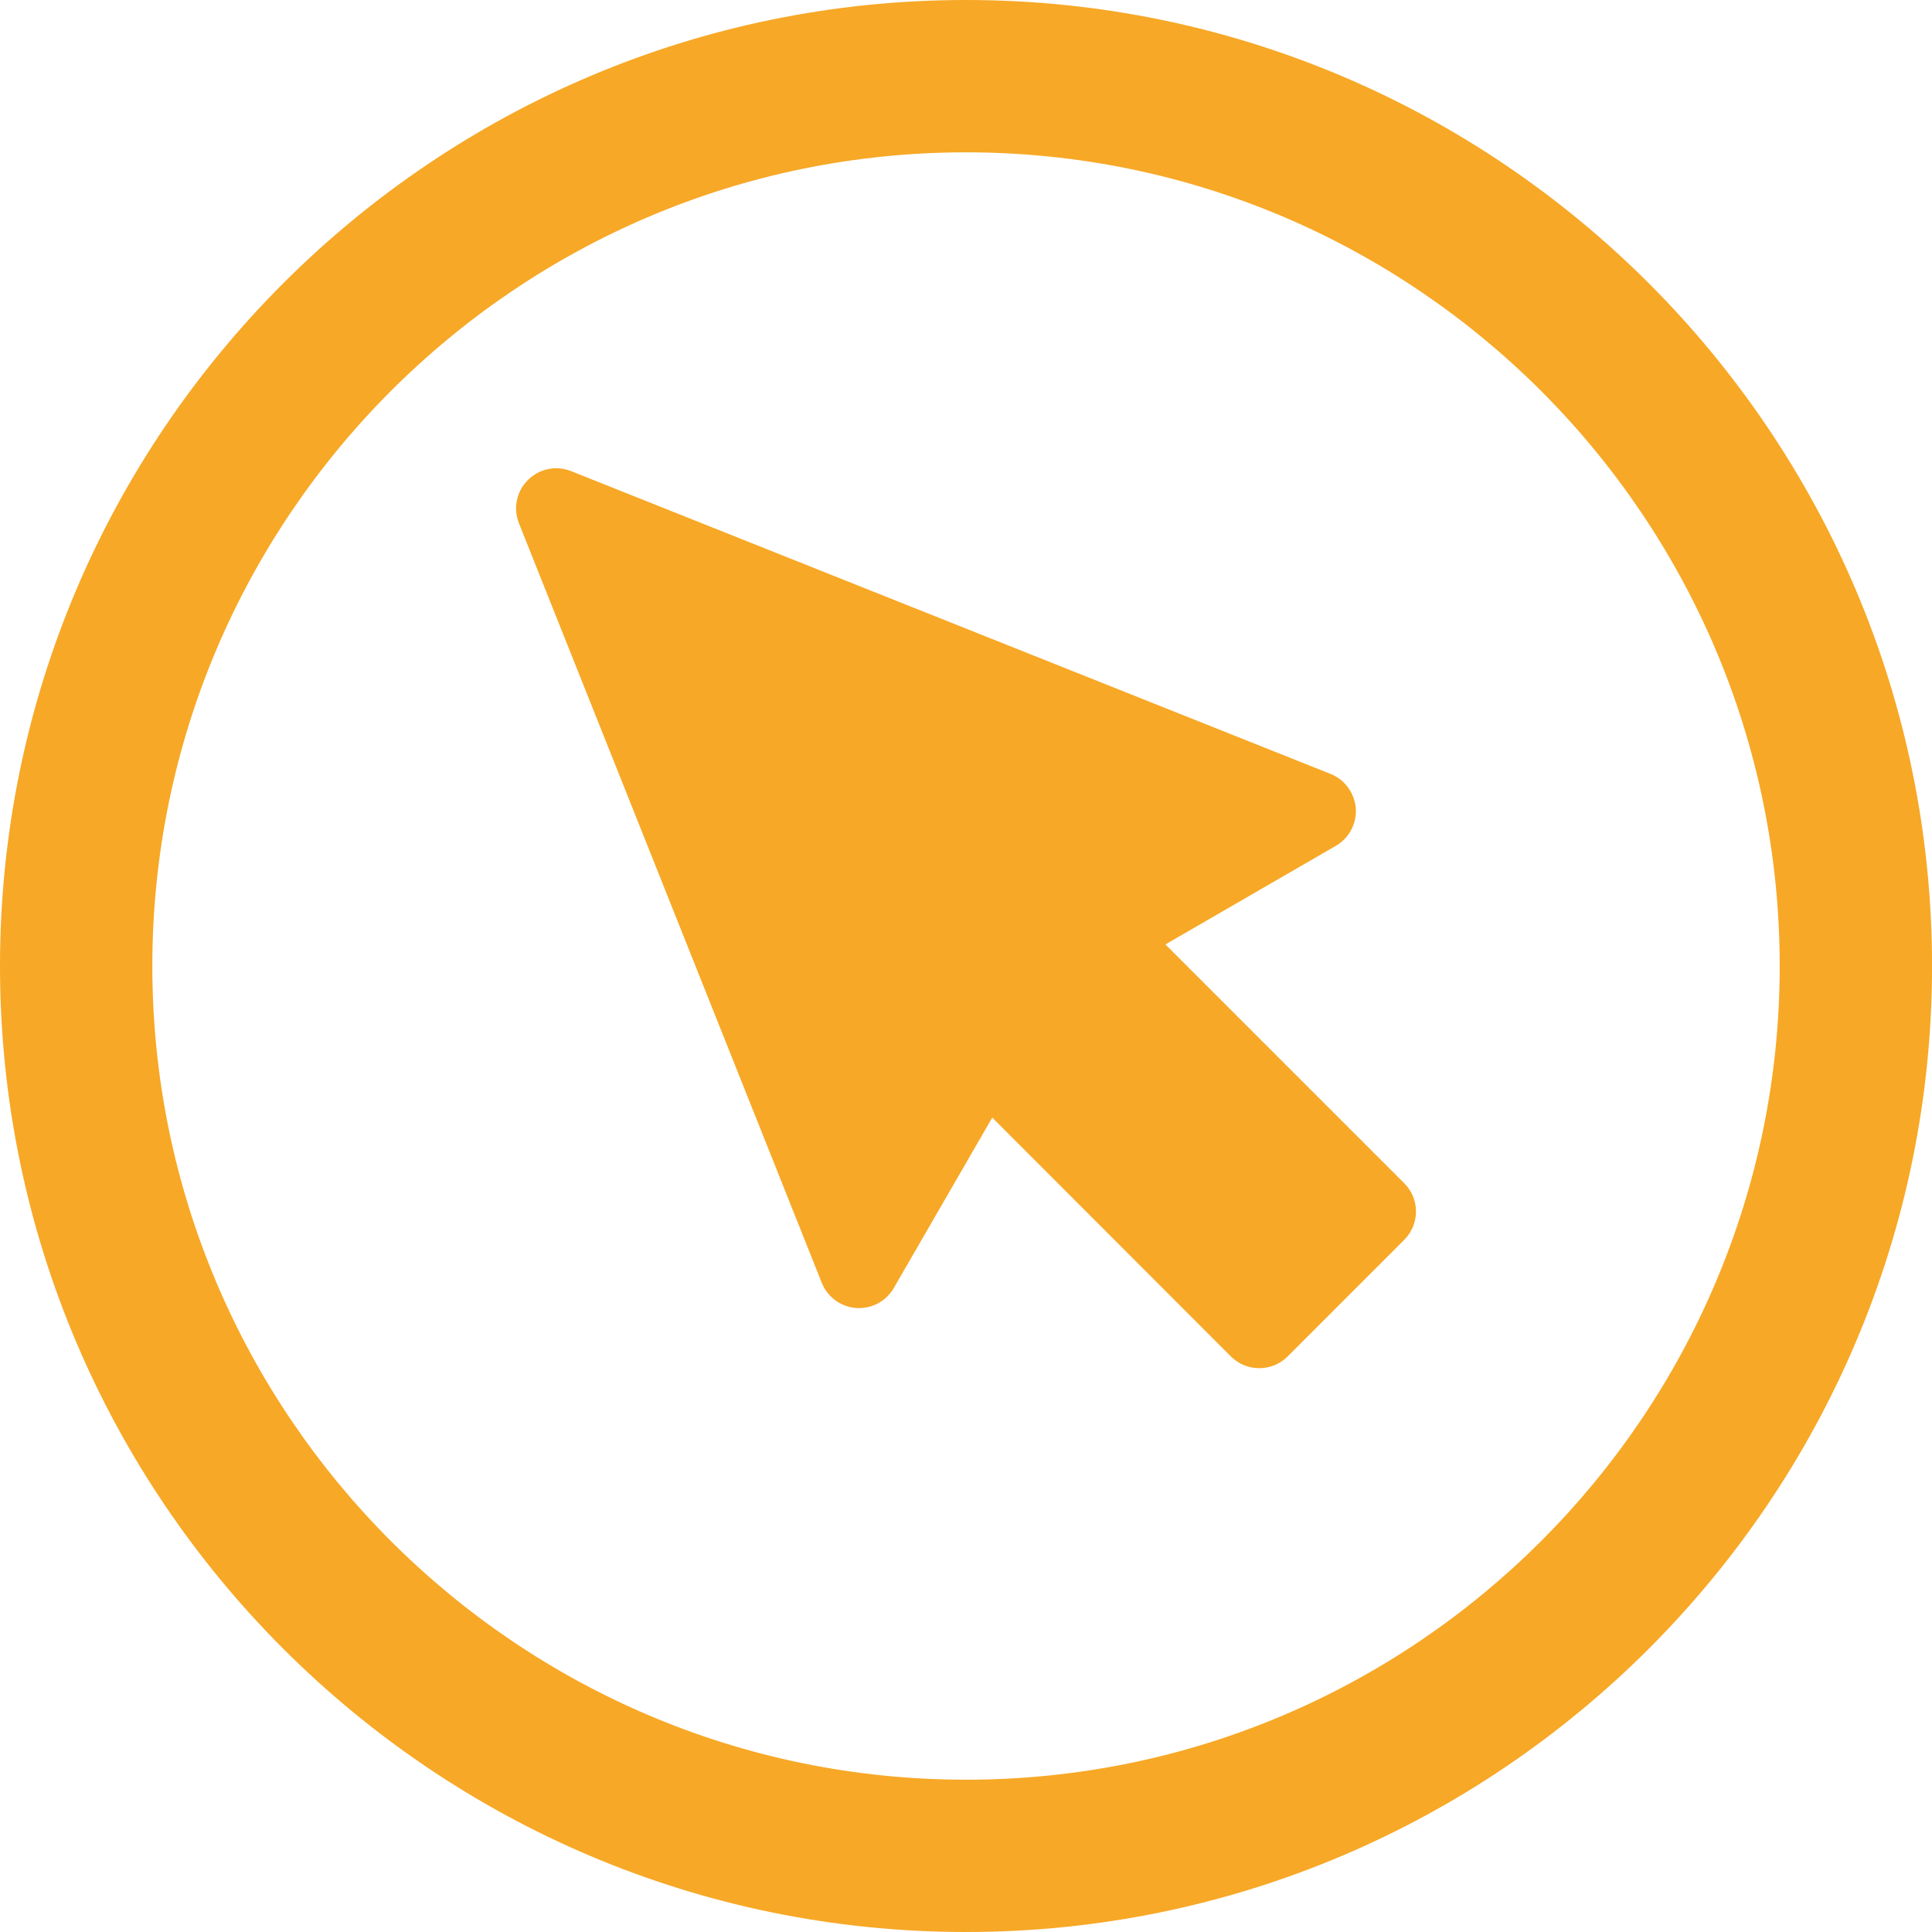 <!-- Generator: Adobe Illustrator 21.1.0, SVG Export Plug-In  -->
<svg version="1.1"
	 xmlns="http://www.w3.org/2000/svg" xmlns:xlink="http://www.w3.org/1999/xlink" xmlns:a="http://ns.adobe.com/AdobeSVGViewerExtensions/3.0/"
	 x="0px" y="0px" width="45.289px" height="45.289px" viewBox="0 0 45.289 45.289"
	 style="enable-background:new 0 0 45.289 45.289;" xml:space="preserve">
<style type="text/css">
	.st0{fill:#F7A826;}
</style>
<defs>
</defs>
<g>
	<path class="st0" d="M22.645,3.571c-10.517,0-19.074,8.557-19.074,19.074s8.557,19.074,19.074,19.074
		c10.517,0,19.074-8.557,19.074-19.074S33.161,3.571,22.645,3.571 M22.645,45.289C10.158,45.289,0,35.131,0,22.645
		S10.158,0,22.645,0c12.487,0,22.645,10.158,22.645,22.645S35.131,45.289,22.645,45.289"/>
	<path class="st0" d="M32.916,29.065c0.369-0.369,0.369-0.964,0-1.329l-5.597-5.597l3.991-2.309c0.313-0.18,0.498-0.523,0.472-0.882
		c-0.031-0.359-0.257-0.672-0.59-0.805l-17.807-7.1c-0.349-0.139-0.744-0.056-1.011,0.21c-0.267,0.267-0.349,0.662-0.21,1.011
		l7.1,17.807c0.133,0.333,0.446,0.564,0.805,0.59c0.359,0.026,0.703-0.154,0.882-0.467l2.309-3.996l5.592,5.597
		c0.18,0.18,0.416,0.277,0.667,0.277c0.251,0,0.487-0.097,0.667-0.277L32.916,29.065z"/>
</g>
</svg>